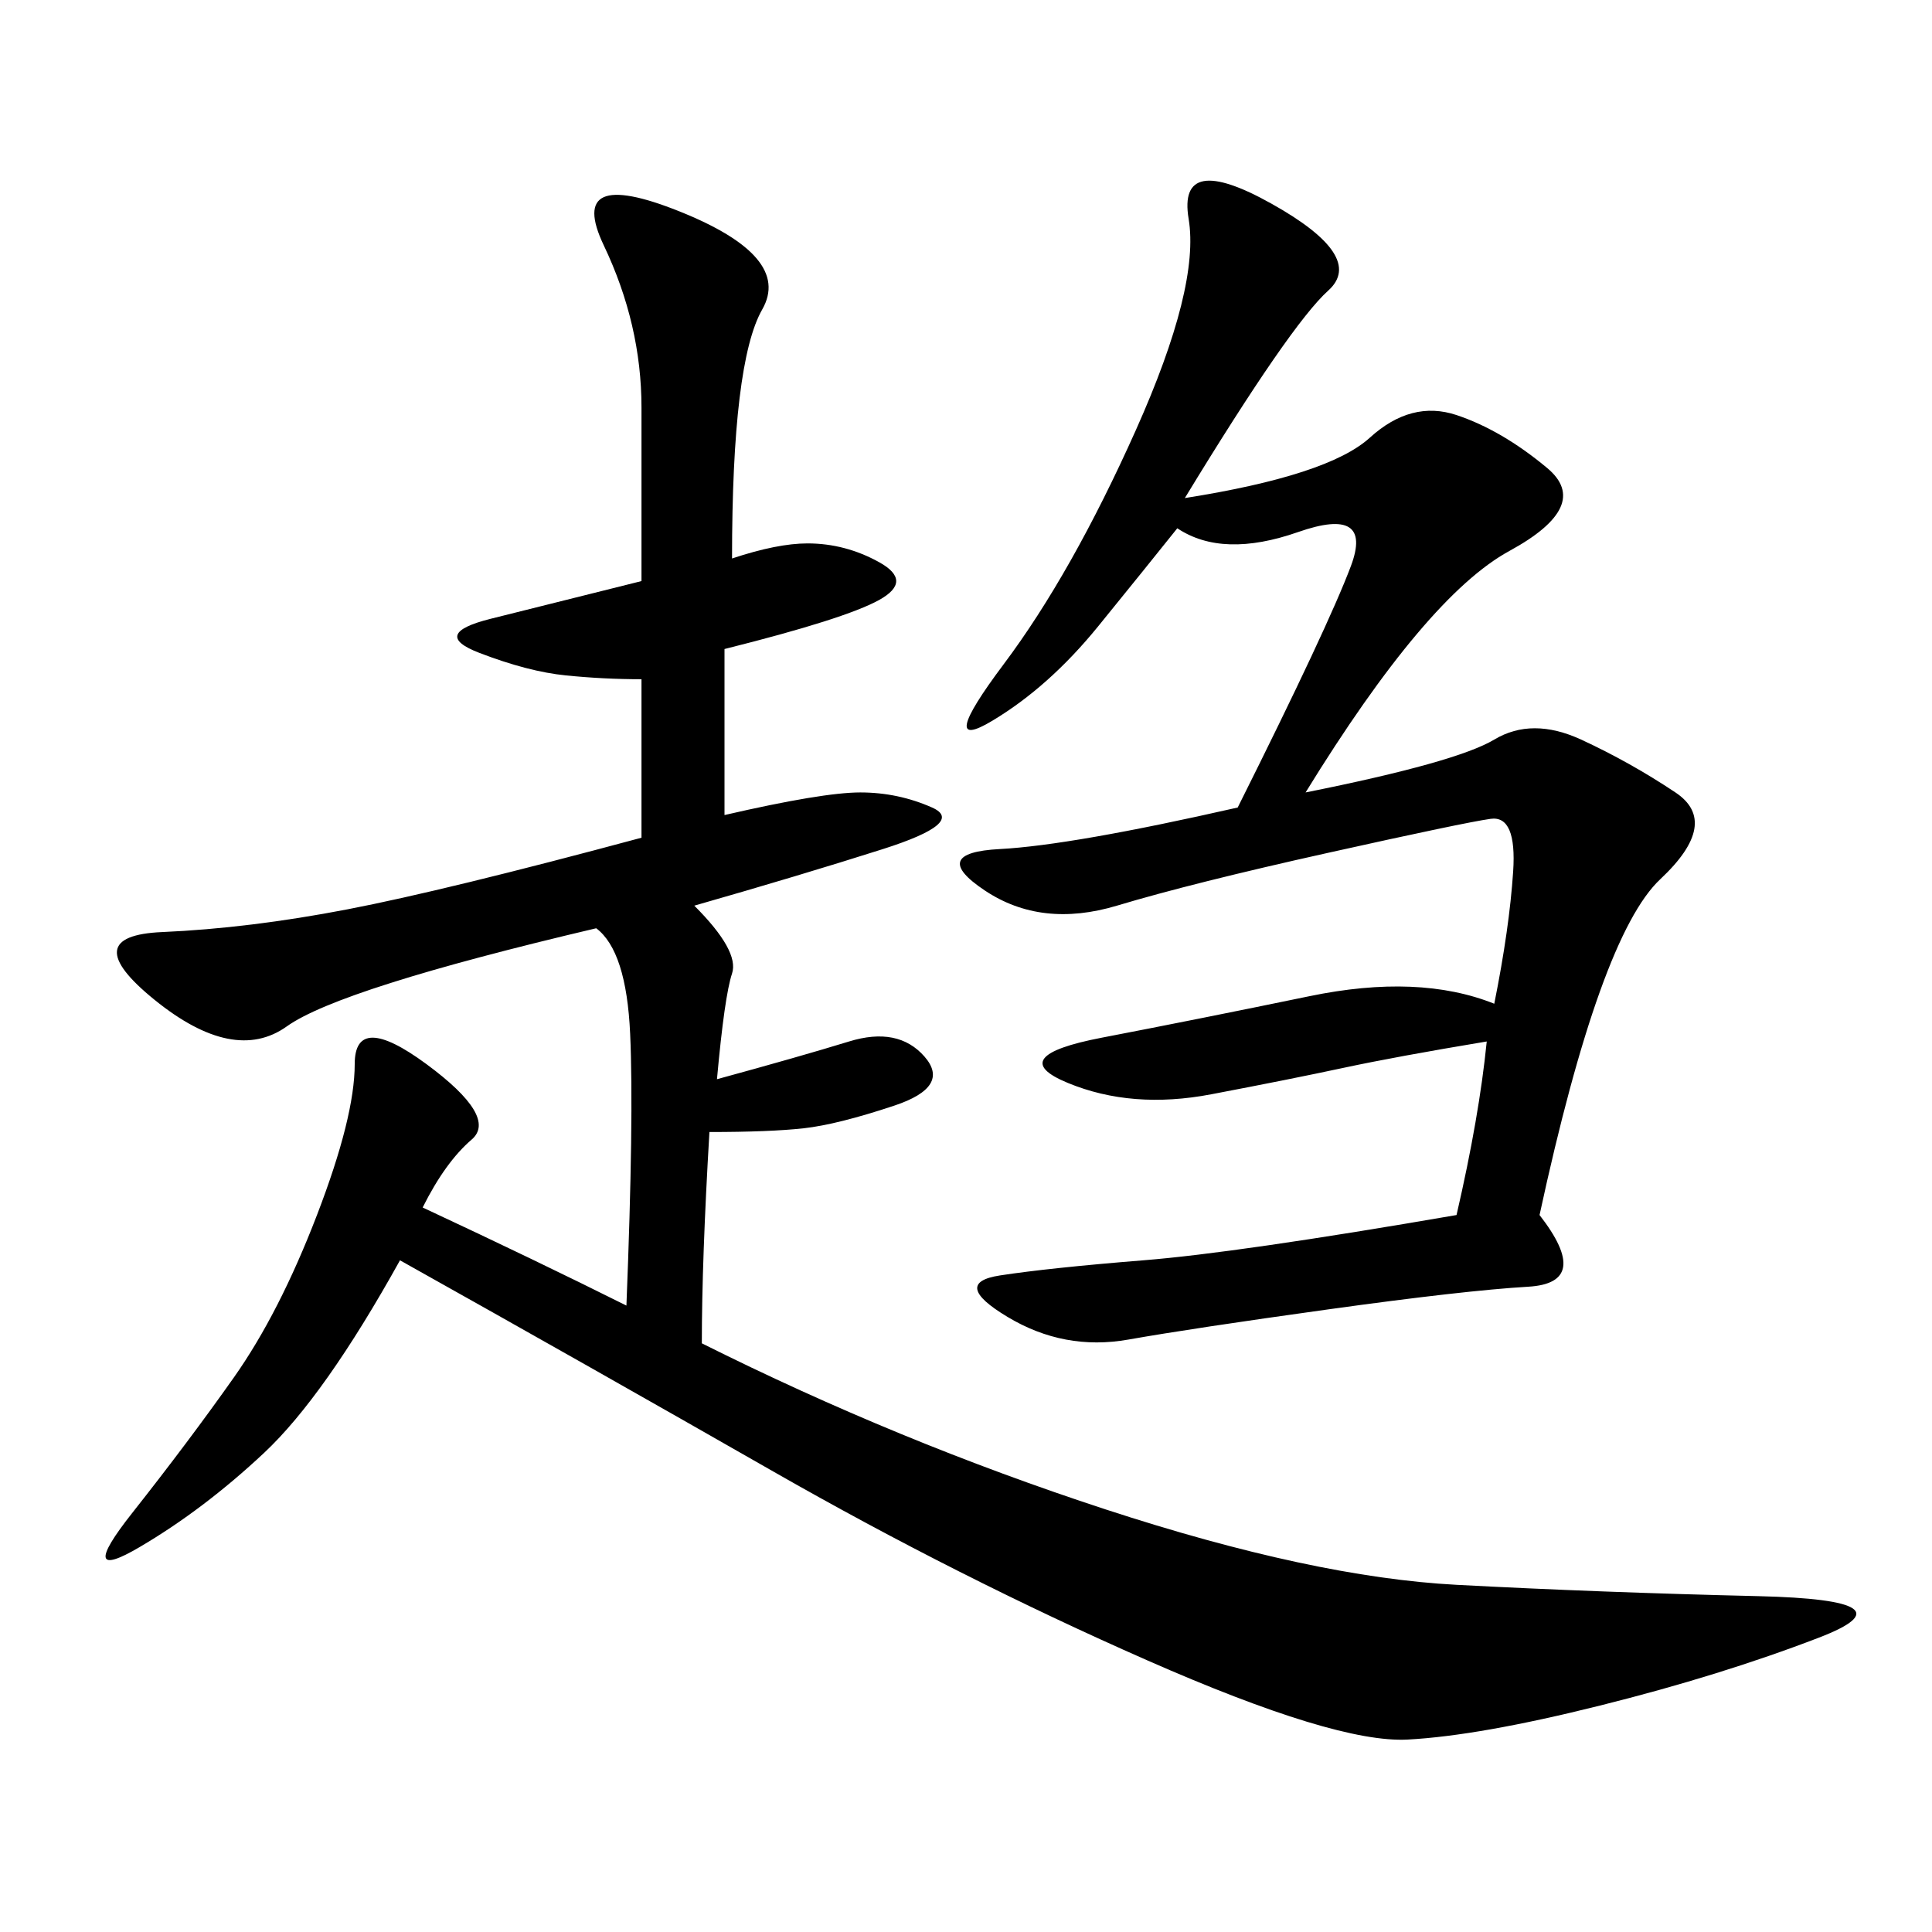 <svg xmlns="http://www.w3.org/2000/svg" xmlns:xlink="http://www.w3.org/1999/xlink" width="300" height="300"><path d="M97.27 202.73Q98.44 173.44 97.85 160.55Q97.27 147.66 92.58 144.14L92.58 144.14Q52.73 153.52 44.53 159.38Q36.33 165.23 24.02 155.27Q11.72 145.31 25.20 144.73Q38.67 144.14 53.91 141.21Q69.14 138.28 99.61 130.08L99.61 130.08L99.61 105.47Q93.75 105.47 87.89 104.88Q82.03 104.30 74.41 101.37Q66.80 98.44 76.17 96.09L76.17 96.09L99.61 90.23L99.61 63.28Q99.61 50.39 93.75 38.09Q87.89 25.78 105.47 32.81Q123.05 39.84 118.36 48.05Q113.67 56.25 113.67 86.72L113.67 86.72Q120.70 84.38 125.39 84.38L125.39 84.38Q131.25 84.38 136.52 87.30Q141.80 90.23 136.52 93.16Q131.25 96.09 112.50 100.78L112.50 100.78L112.50 126.56Q127.73 123.05 133.59 123.05L133.59 123.05Q139.45 123.05 144.73 125.39Q150 127.73 137.11 131.84Q124.22 135.94 107.81 140.63L107.81 140.63Q114.84 147.66 113.67 151.17Q112.50 154.69 111.33 167.58L111.33 167.58Q124.22 164.06 131.84 161.72Q139.45 159.38 143.55 164.06Q147.66 168.75 138.87 171.68Q130.08 174.61 124.80 175.20Q119.53 175.78 110.16 175.78L110.16 175.78Q108.98 195.70 108.98 208.59L108.98 208.59Q139.45 223.83 171.68 234.38Q203.91 244.92 226.17 246.09Q248.44 247.27 273.05 247.85Q297.66 248.44 282.42 254.30Q267.19 260.16 248.44 264.84Q229.69 269.53 218.55 270.12Q207.42 270.70 178.13 257.81Q148.83 244.92 120.12 228.52Q91.41 212.11 62.11 195.70L62.11 195.70Q50.39 216.80 41.02 225.59Q31.64 234.38 21.68 240.23Q11.72 246.09 20.51 234.96Q29.30 223.83 36.33 213.87Q43.36 203.91 49.22 188.67Q55.08 173.44 55.08 165.23L55.08 165.23Q55.08 157.03 66.21 165.23Q77.34 173.44 73.24 176.95Q69.14 180.47 65.63 187.50L65.63 187.50Q83.20 195.70 97.27 202.73L97.27 202.73ZM183.98 77.34Q206.25 73.83 212.70 67.97Q219.14 62.11 226.17 64.45Q233.20 66.80 240.23 72.66Q247.27 78.52 234.38 85.55Q221.48 92.58 202.73 123.05L202.73 123.05Q226.17 118.36 232.03 114.84Q237.89 111.33 245.51 114.84Q253.13 118.36 260.16 123.05Q267.19 127.73 257.81 136.52Q248.44 145.31 239.06 188.67L239.06 188.67Q247.27 199.22 237.30 199.80Q227.34 200.39 206.25 203.32Q185.16 206.25 175.20 208.01Q165.23 209.77 156.45 204.49Q147.66 199.22 155.27 198.05Q162.89 196.88 177.54 195.70Q192.19 194.53 226.17 188.67L226.17 188.67Q229.69 173.44 230.86 161.72L230.86 161.72Q216.80 164.06 208.59 165.82Q200.39 167.58 188.09 169.92Q175.78 172.27 165.82 168.16Q155.86 164.06 171.09 161.13Q186.33 158.20 203.32 154.69Q220.31 151.17 232.03 155.86L232.03 155.86Q234.38 144.14 234.96 135.35Q235.55 126.56 231.45 127.15Q227.34 127.73 206.25 132.42Q185.16 137.11 173.44 140.63Q161.72 144.14 152.93 138.28Q144.14 132.42 155.27 131.84Q166.41 131.25 192.19 125.39L192.19 125.39Q206.25 97.27 209.77 87.89Q213.28 78.52 201.56 82.62Q189.84 86.72 182.81 82.03L182.81 82.03Q178.13 87.89 170.51 97.27Q162.89 106.64 154.10 111.91Q145.31 117.19 155.86 103.13Q166.41 89.06 176.37 66.80Q186.33 44.53 184.57 33.98Q182.81 23.44 197.46 31.64Q212.11 39.84 206.25 45.12Q200.39 50.39 183.98 77.34L183.98 77.34Z"/></svg>